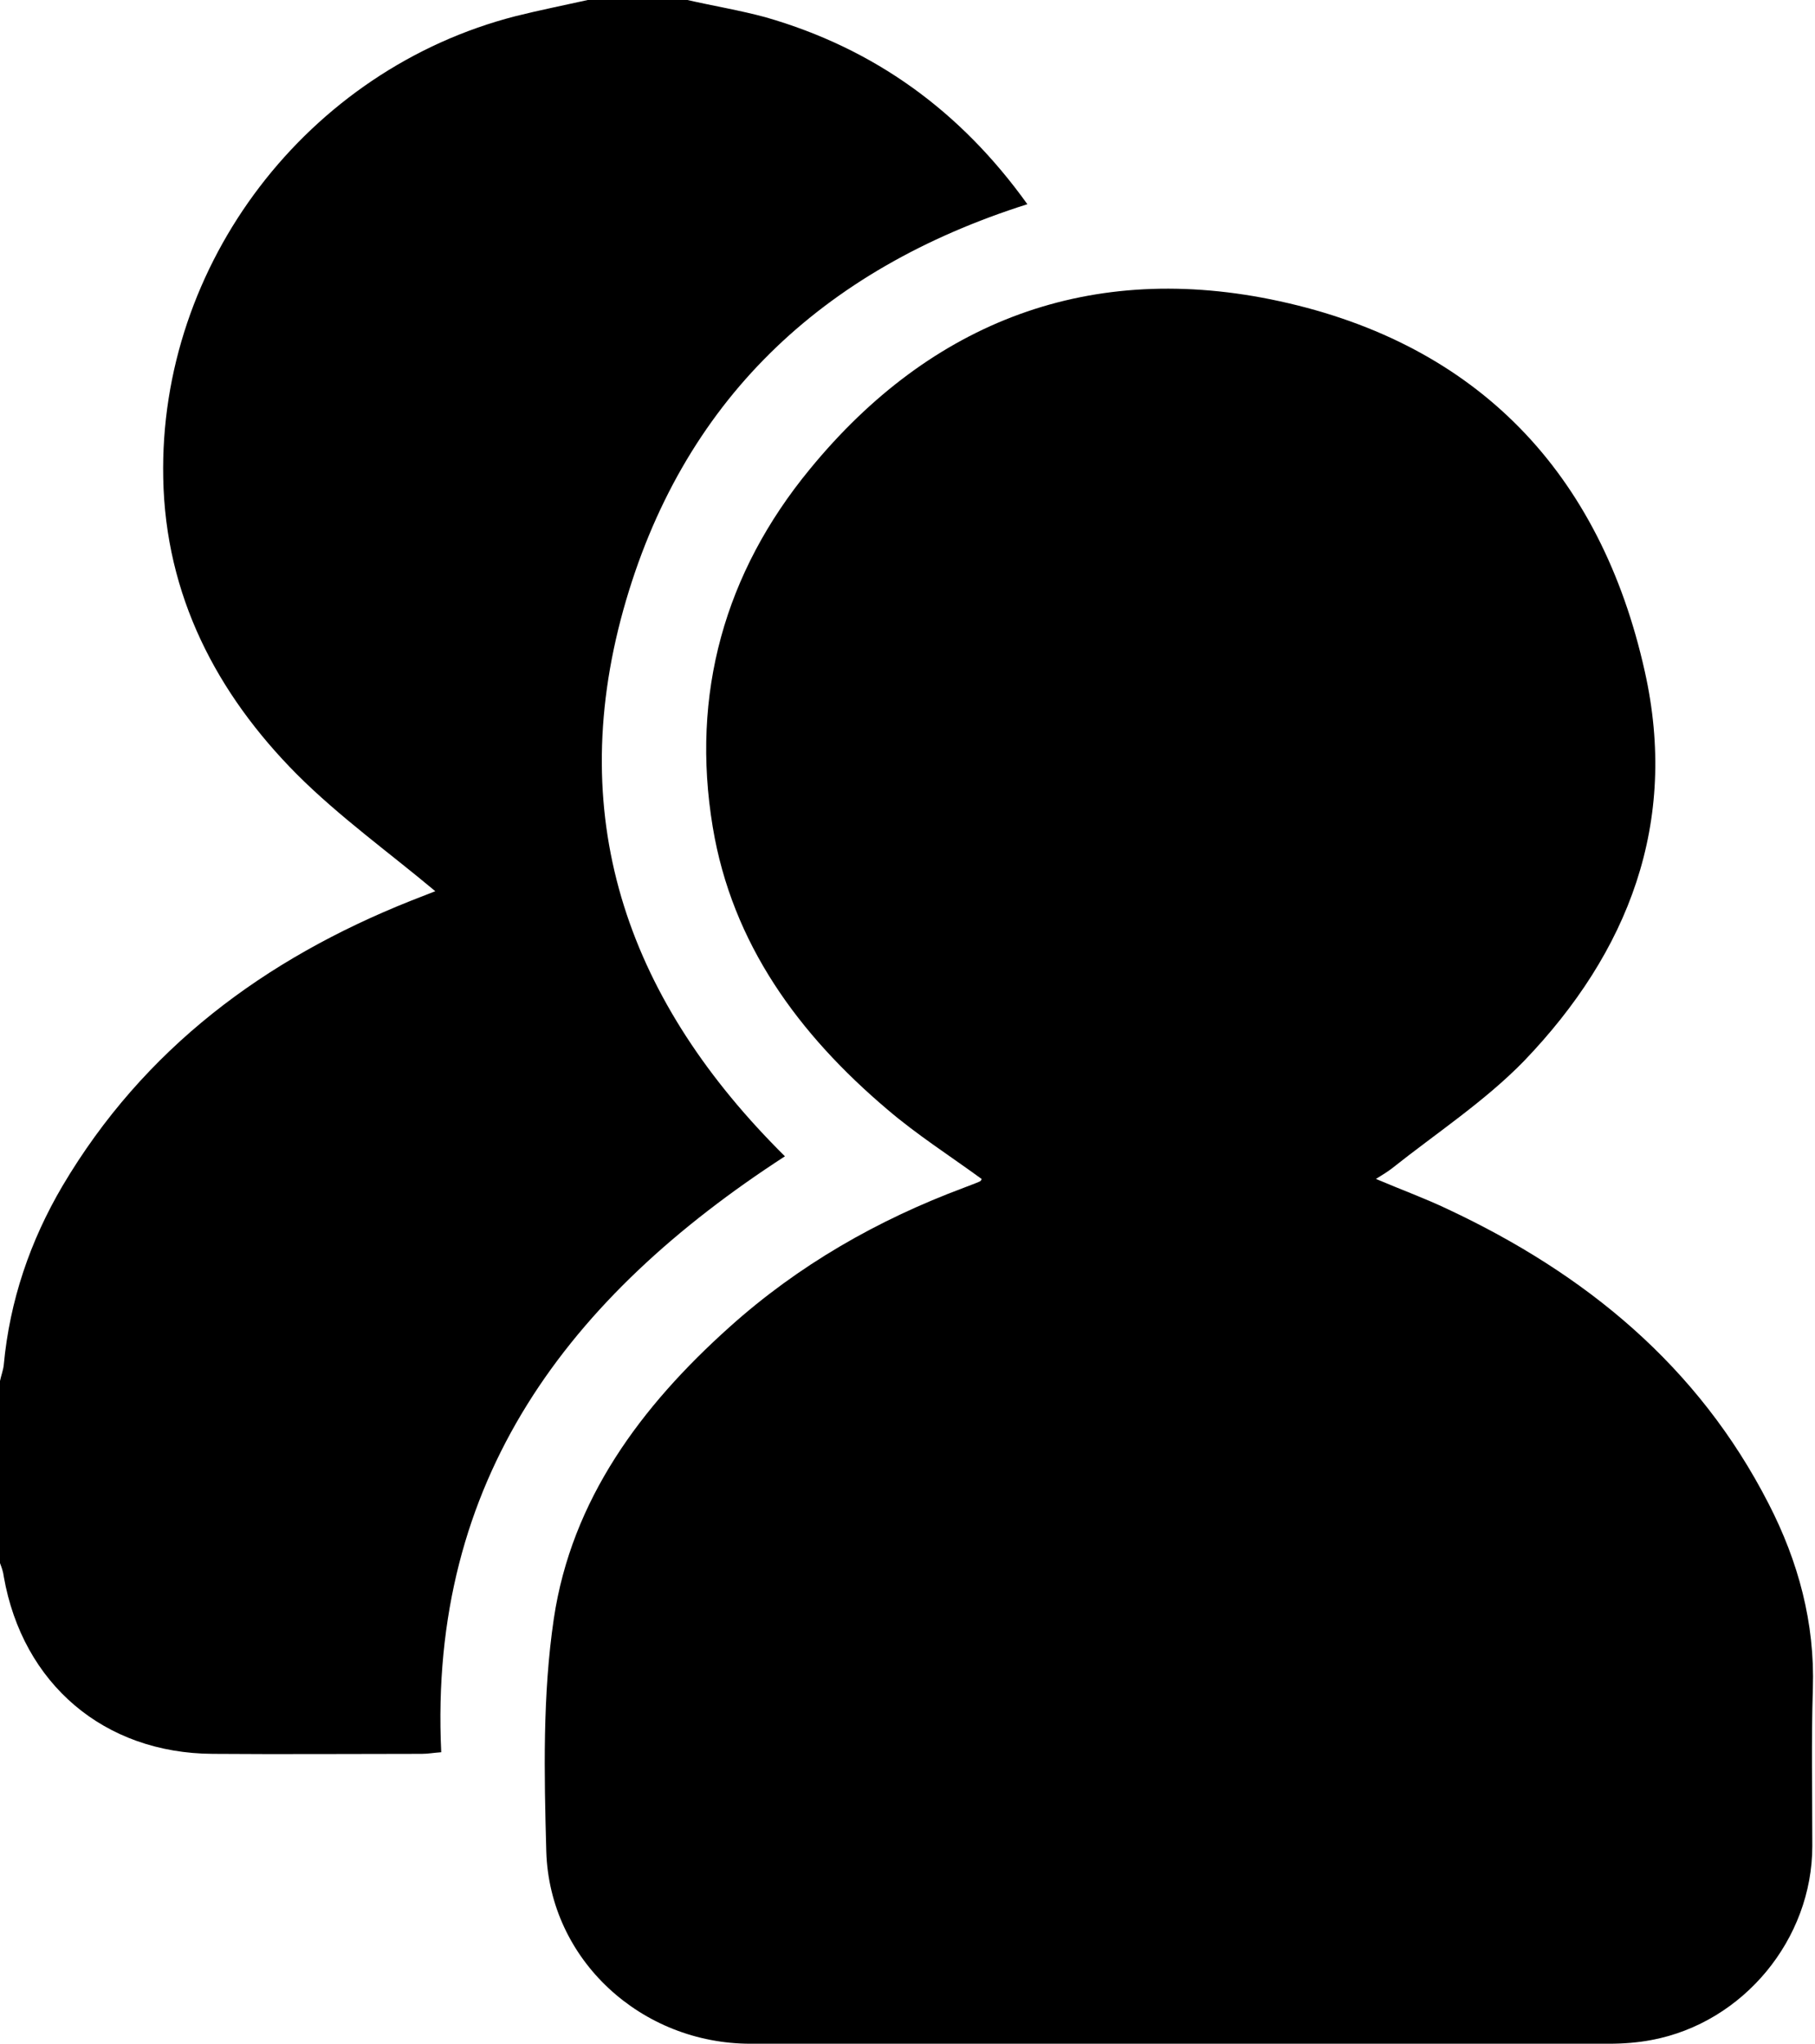 <?xml version="1.0" encoding="UTF-8"?><svg xmlns="http://www.w3.org/2000/svg" xmlns:xlink="http://www.w3.org/1999/xlink" height="379.3" preserveAspectRatio="xMidYMid meet" version="1.0" viewBox="87.7 55.3 336.9 379.3" width="336.9" zoomAndPan="magnify"><g id="change1_1"><path d="m215.3 55.3c4.8 1.1 9.7 1.9 14.5 3.2 20.2 5.8 36.2 17.4 48.6 34.7-38.2 12.1-64.2 36.6-75 75.3-11 39.6 1.3 73 30 101.4-40.1 26-66.2 60-63.8 110.6-1.4 0.1-2.5 0.3-3.6 0.3-12.9 0-25.8 0.1-38.8 0-20.2-0.1-35.3-13-38.8-32.9-0.1-0.9-0.4-1.7-0.7-2.5v-33.8c0.2-1 0.6-2 0.7-3 1.1-11.9 4.9-23 10.9-33.2 15.1-25.5 37.5-42.1 64.6-52.9 1.8-0.7 3.6-1.4 4.6-1.8-8.6-7.2-17.8-13.8-25.7-21.7-14.9-15-24.4-33.2-24.8-55-0.8-39.8 26.8-75.8 65.4-85.7 4.4-1.1 8.9-2 13.4-3h18.5z" fill="inherit"/></g><g id="change1_2"><path d="m269.9 274.1c-5.9-4.3-12-8.2-17.5-12.9-16.4-13.9-28.8-30.7-32.4-52.4-4.1-24.7 2.2-47.2 18-66.4 22.6-27.6 52.3-38.8 87.2-31.2 36.8 8 59.6 31.9 67.8 68.7 6.3 28.1-3 52.1-22.4 72.3-7.3 7.5-16.3 13.4-24.6 20-0.8 0.6-1.6 1.1-2.9 1.9 4.7 2 9.1 3.6 13.3 5.6 25.6 12 46.5 29.1 59.6 54.7 5.5 10.7 8.6 22.1 8.2 34.3-0.3 9.7-0.1 19.4-0.1 29.2 0 17.3-12.8 32.8-29.8 36-2.6 0.5-5.3 0.7-8 0.7h-159.3c-20.2 0-37.3-15.5-37.9-35.7-0.4-14.4-0.7-29 1.4-43.2 3.3-22.1 16.2-39.4 32.6-54.1 12.8-11.5 27.5-19.9 43.6-25.9 1-0.4 1.9-0.7 2.8-1.1 0.3-0.1 0.4-0.4 0.4-0.5z" fill="inherit"/></g></svg>